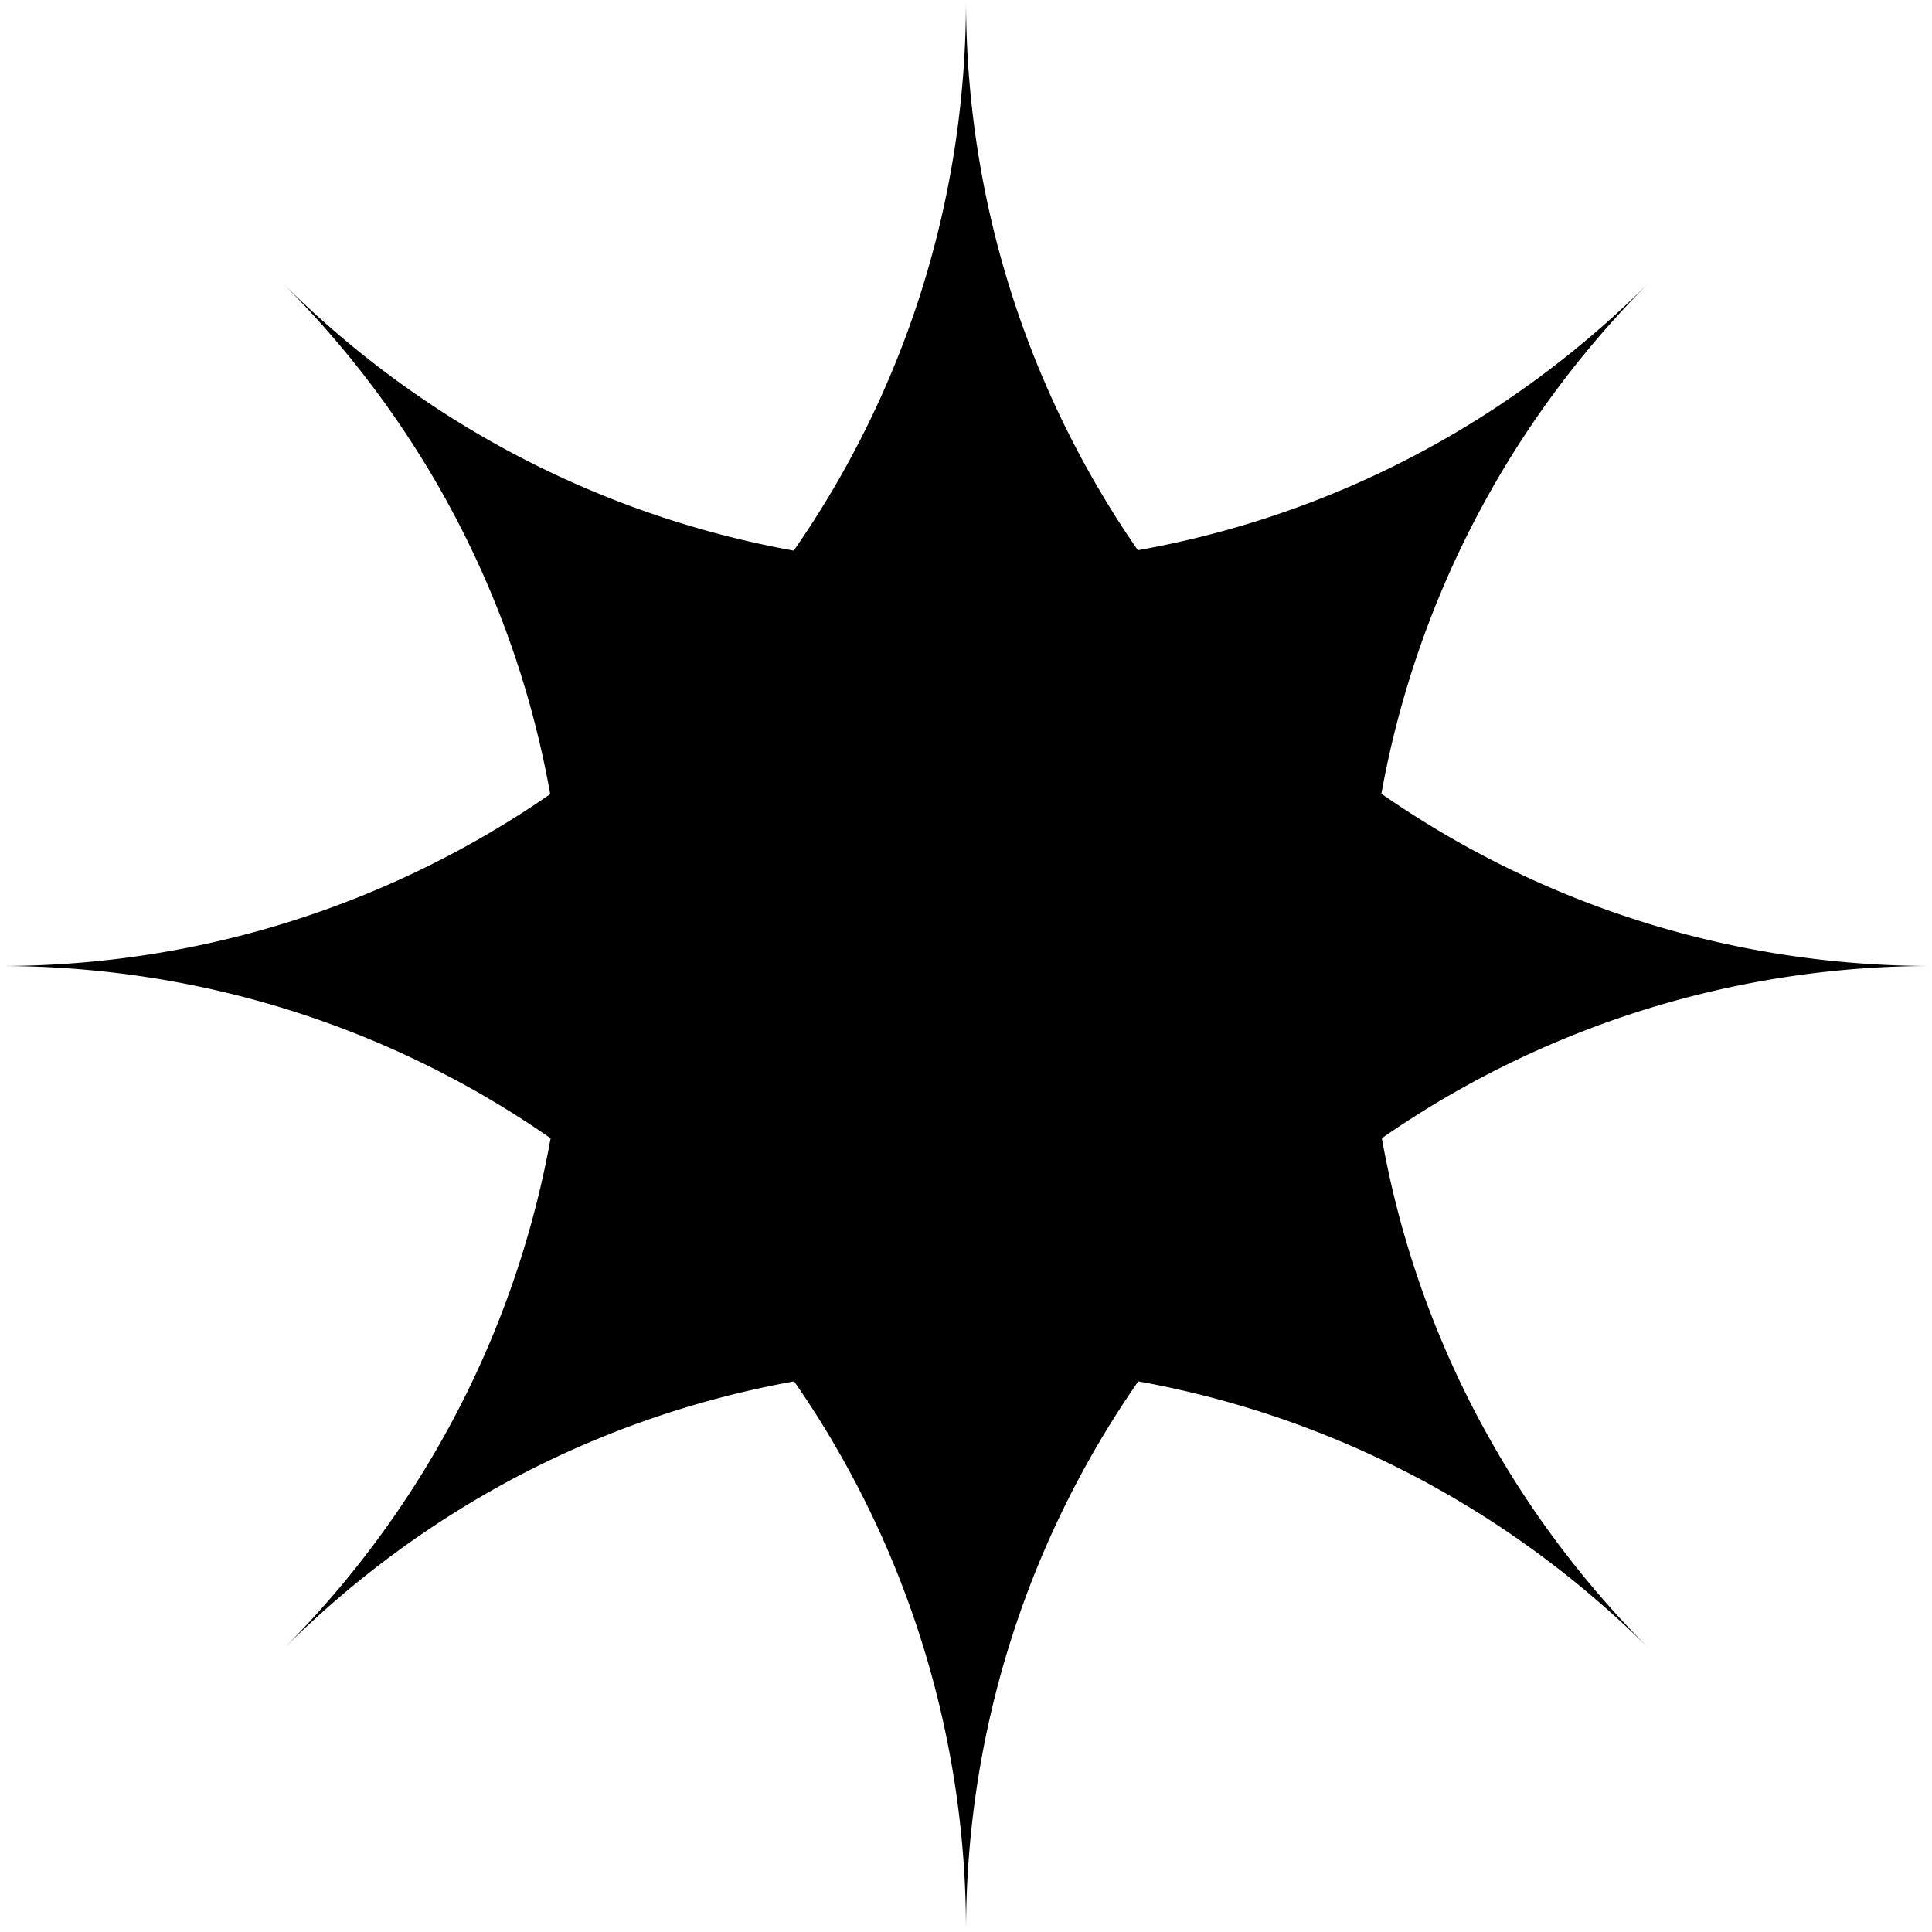 <svg xmlns="http://www.w3.org/2000/svg" viewBox="0 0 480 480"><path d="M343.3 282.8A239 239 0 0 1 480 240c-50.8 0-98-15.8-136.8-42.8 8.4-46.5 30.6-91 66.5-127-36 36-80.4 58.2-127 66.5C255.9 98 240 50.8 240 0c0 50.8-15.8 98-42.8 136.8-46.5-8.4-91-30.6-127-66.5 36 36 58.2 80.4 66.5 127C98 224.1 50.8 240 0 240c50.8 0 98 15.8 136.8 42.8-8.4 46.5-30.6 91-66.5 127 36-36 80.4-58.2 127-66.6A239 239 0 0 1 240 480c0-50.8 15.8-98 42.8-136.8 46.5 8.4 91 30.6 127 66.5-36-36-58.2-80.4-66.5-127Z"/></svg>